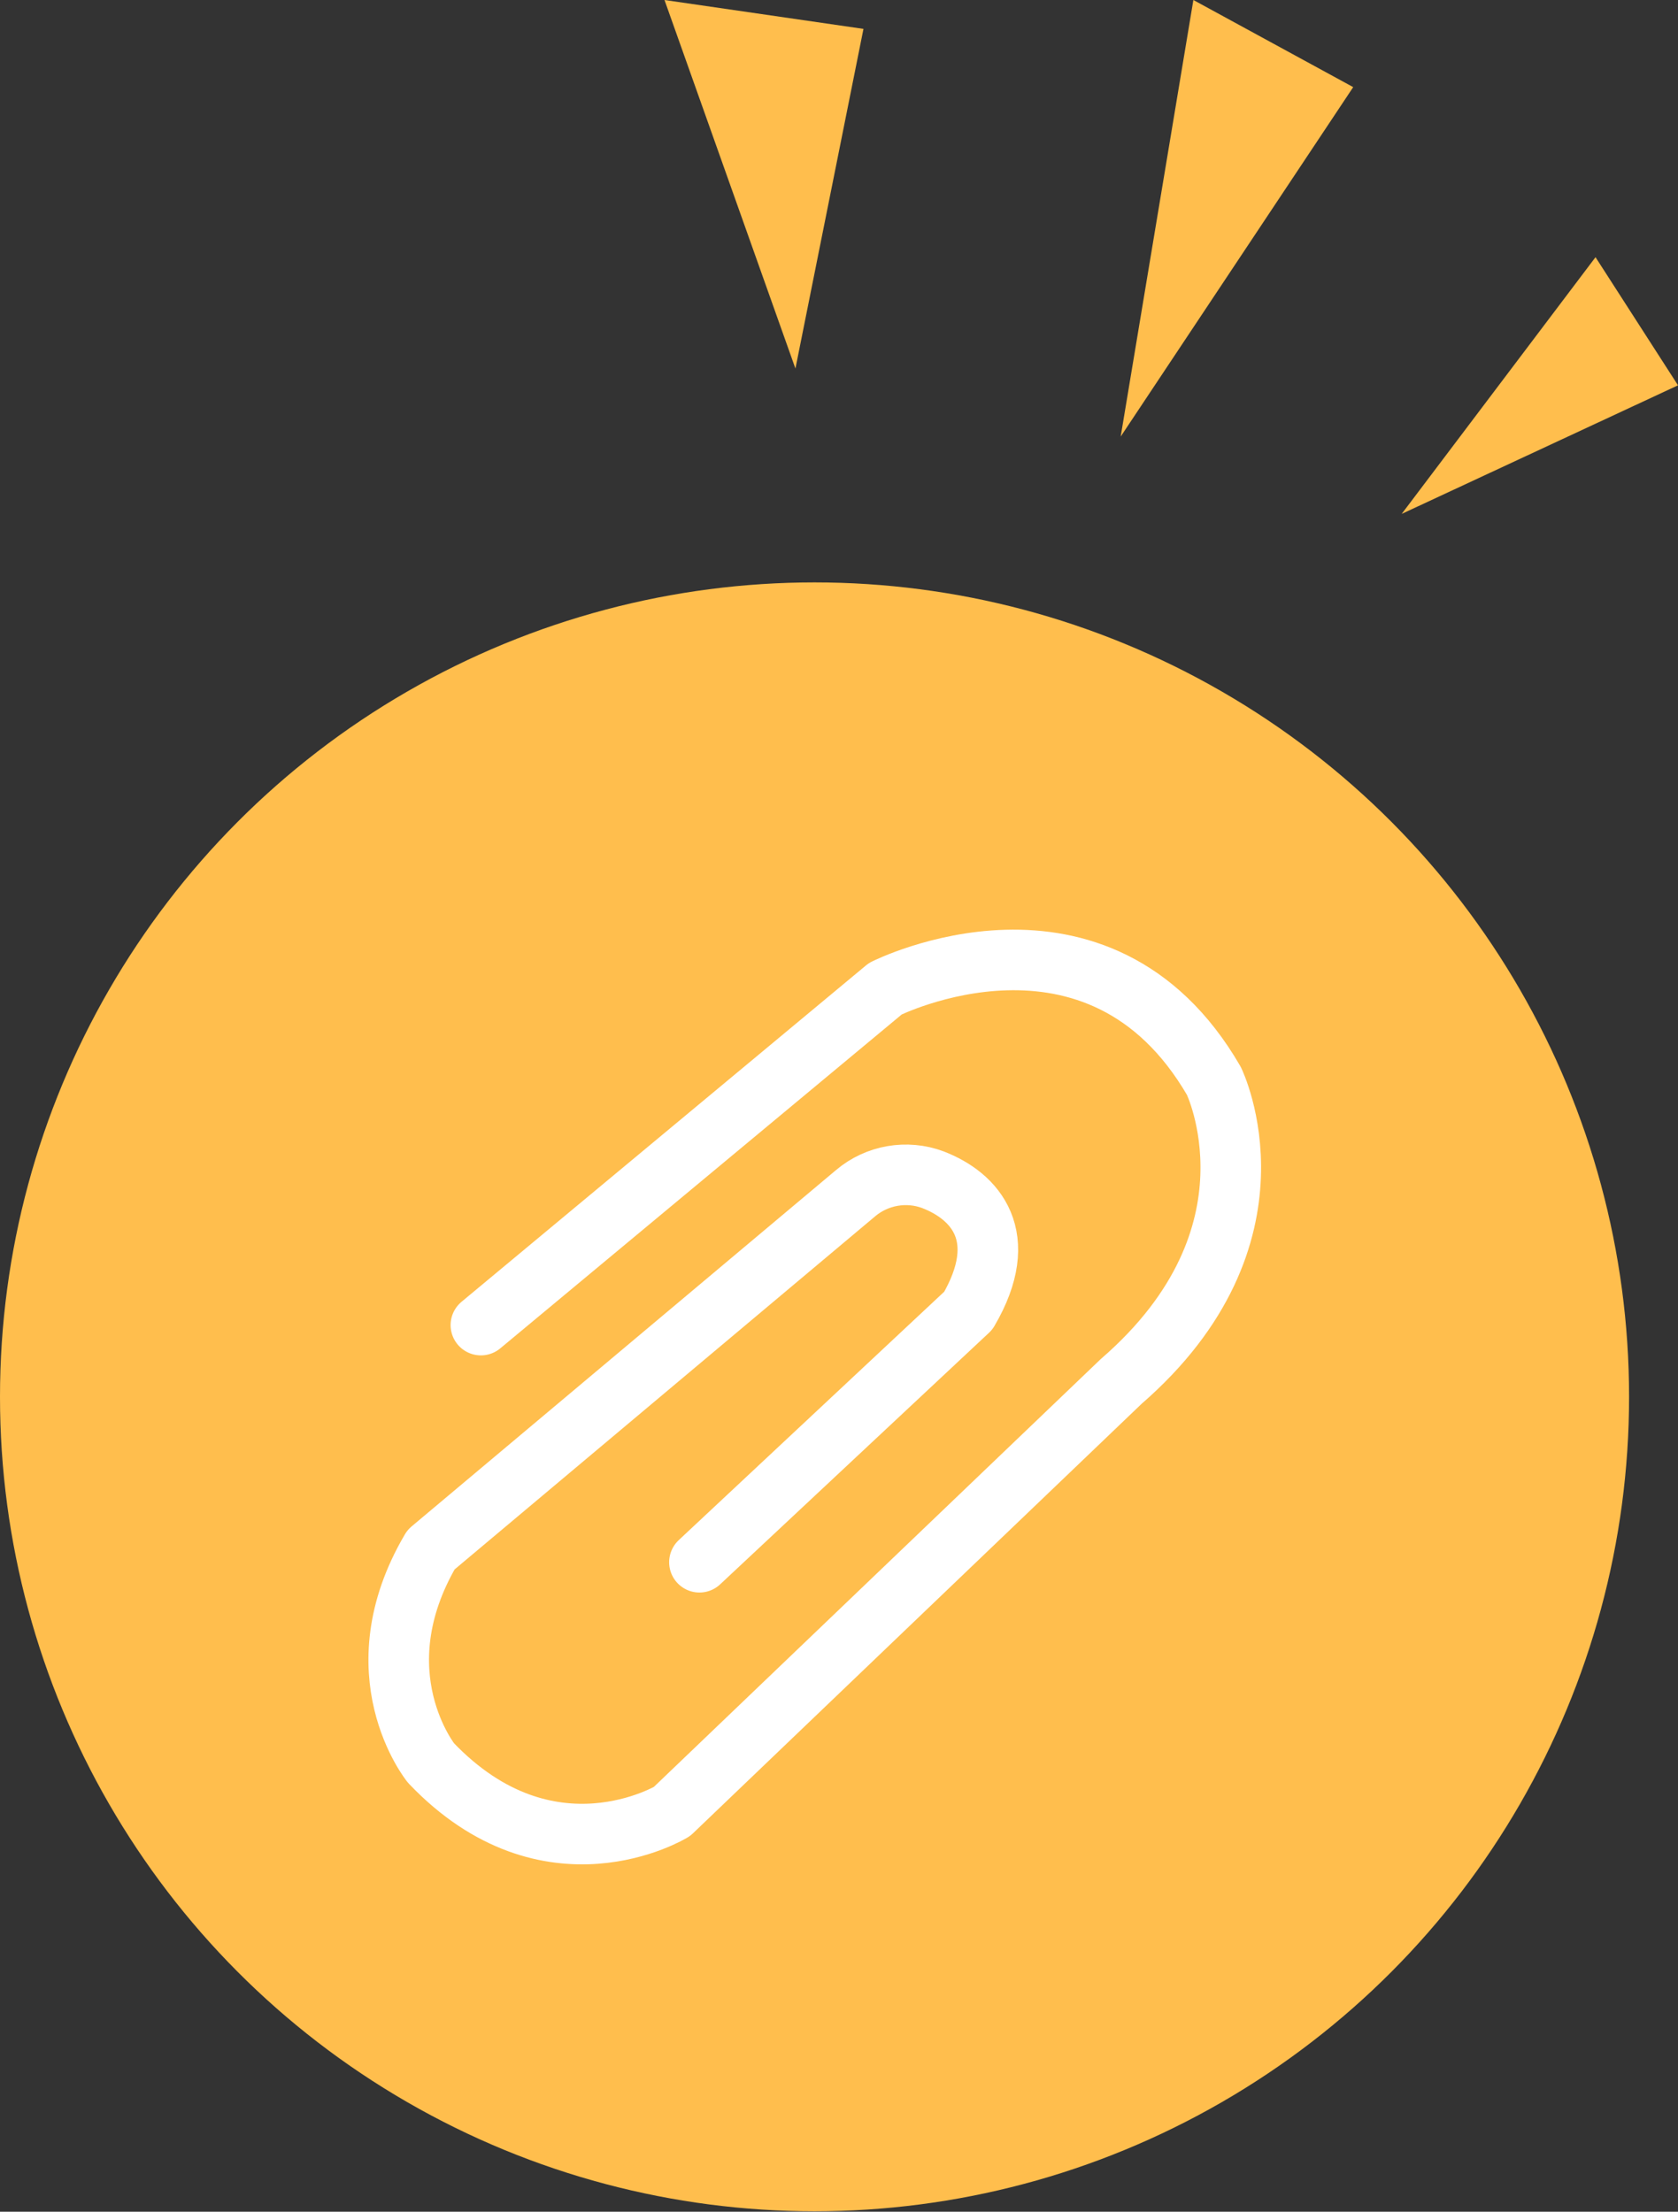 <svg version="1.1" id="レイヤー_1" xmlns="http://www.w3.org/2000/svg" x="0" y="0" viewBox="0 0 36.01 47.47" xml:space="preserve"><rect x="0" y="0" width="36.01" height="47.47" fill="#333333" stroke="none"/><style>.st4{fill:#ffbe4d}</style><path class="st4" d="M17.07 7.91L14.26 0l4.27.62zM24.05 9.37L25.61 0l3.43 1.87zM30.08 11.03l4.16-5.51 1.77 2.75z"/><circle class="st4" cx="17.48" cy="29.98" r="17.48"/><path d="M10.32 28.44L19 21.22s4.57-2.3 7.05 1.98c0 0 1.62 3.32-1.99 6.45l-9.64 9.23s-2.64 1.61-5.17-1.04c0 0-1.56-1.93 0-4.58l9.11-7.65c.46-.39 1.1-.5 1.66-.29.91.35 1.69 1.22.76 2.81l-5.77 5.4" fill="none" stroke="#fff" stroke-width="1.3" stroke-linecap="round" stroke-linejoin="round" stroke-miterlimit="10"/></svg>